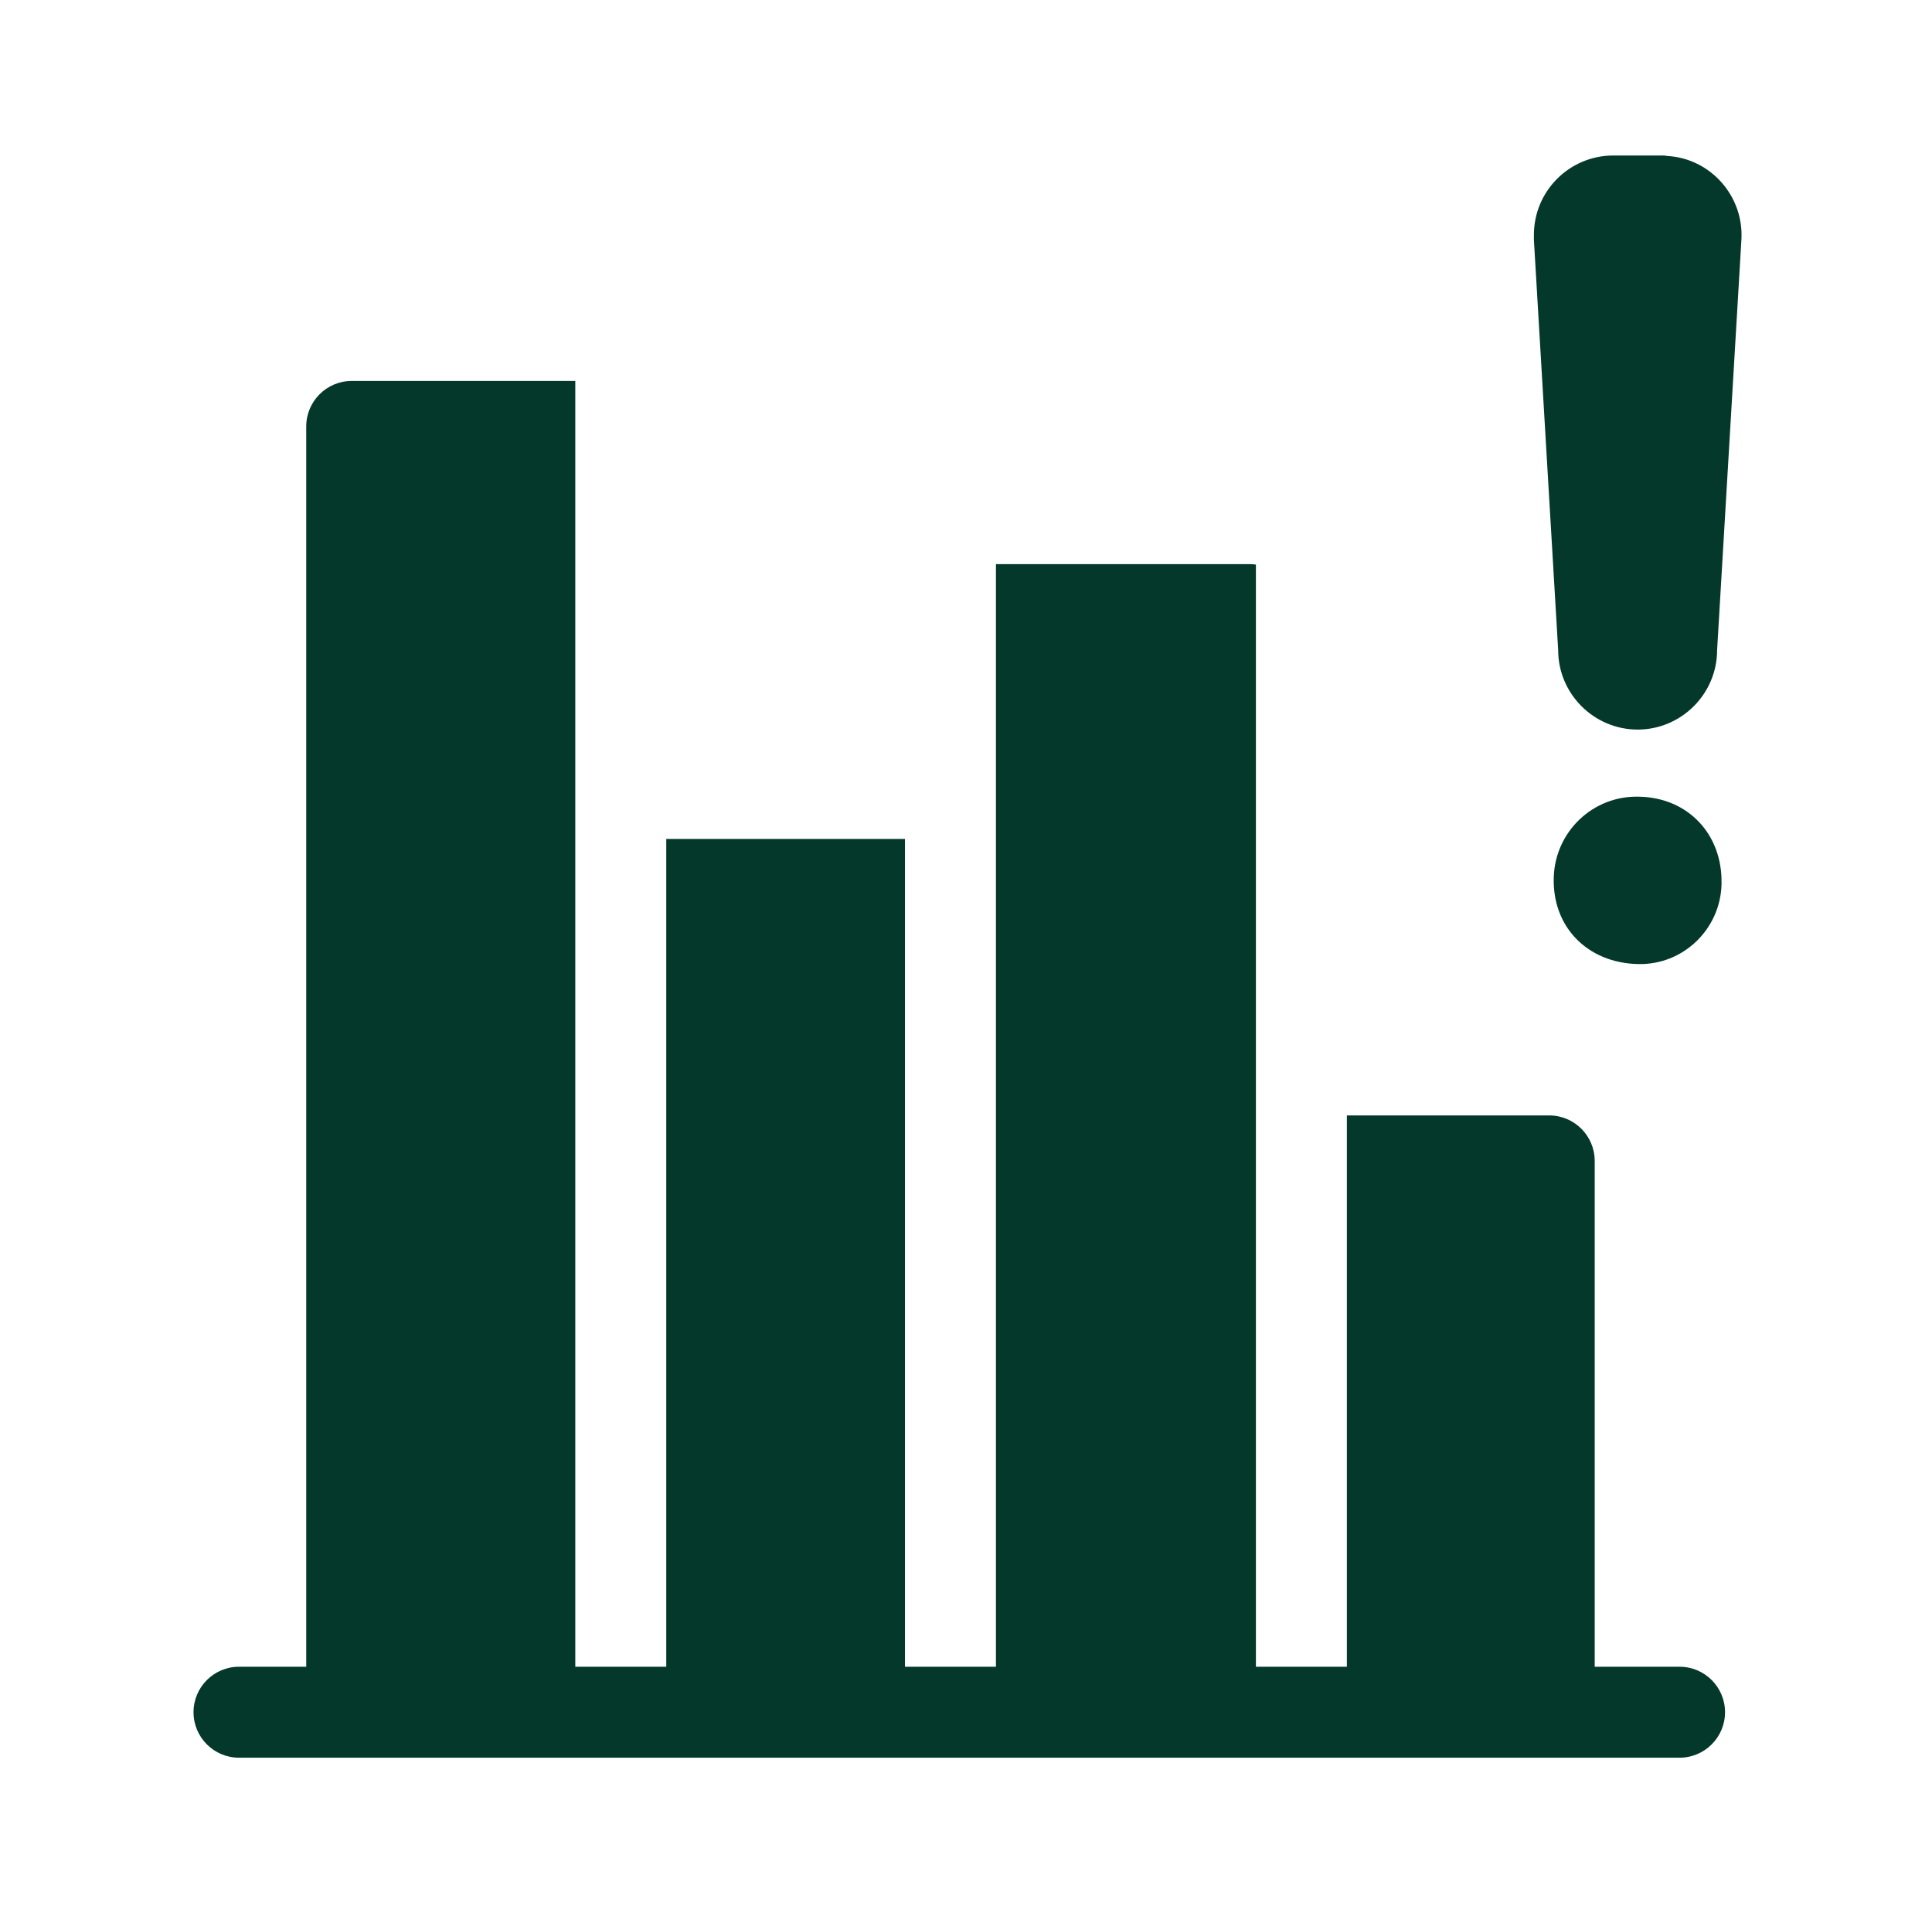<svg xmlns="http://www.w3.org/2000/svg" width="101" height="100" viewBox="0 0 101 100" fill="none"><path d="M87.802 87.118H83.367V60.68C83.367 59.367 82.302 58.302 80.989 58.302H70.411V87.118H65.656V29.51C65.552 29.496 65.447 29.487 65.339 29.487H52.066V87.118H47.31V43.849H34.83V87.118H30.075V19.912H18.387C17.074 19.912 16.009 20.977 16.009 22.289V87.118H12.495C11.182 87.118 10.117 88.182 10.117 89.496C10.117 90.808 11.182 91.873 12.495 91.873H87.802C89.115 91.873 90.18 90.808 90.18 89.496C90.18 88.182 89.115 87.118 87.802 87.118Z" fill="#04382B"></path><path d="M85.681 41.642C83.28 41.573 81.295 43.466 81.226 45.866V45.889C81.157 48.451 82.98 50.321 85.612 50.39C87.966 50.459 89.928 48.59 89.997 46.236C89.997 46.212 89.997 46.189 89.997 46.166C90.043 43.604 88.243 41.688 85.681 41.642Z" fill="#04382B"></path><path d="M86.881 8.128H84.342C82.057 8.128 80.188 9.974 80.188 12.283V12.537L81.457 33.979C81.457 36.264 83.327 38.134 85.612 38.134C87.897 38.134 89.766 36.264 89.766 33.979L91.036 12.537C91.174 10.251 89.42 8.266 87.135 8.151C87.066 8.128 86.974 8.128 86.881 8.128Z" fill="#04382B"></path></svg>